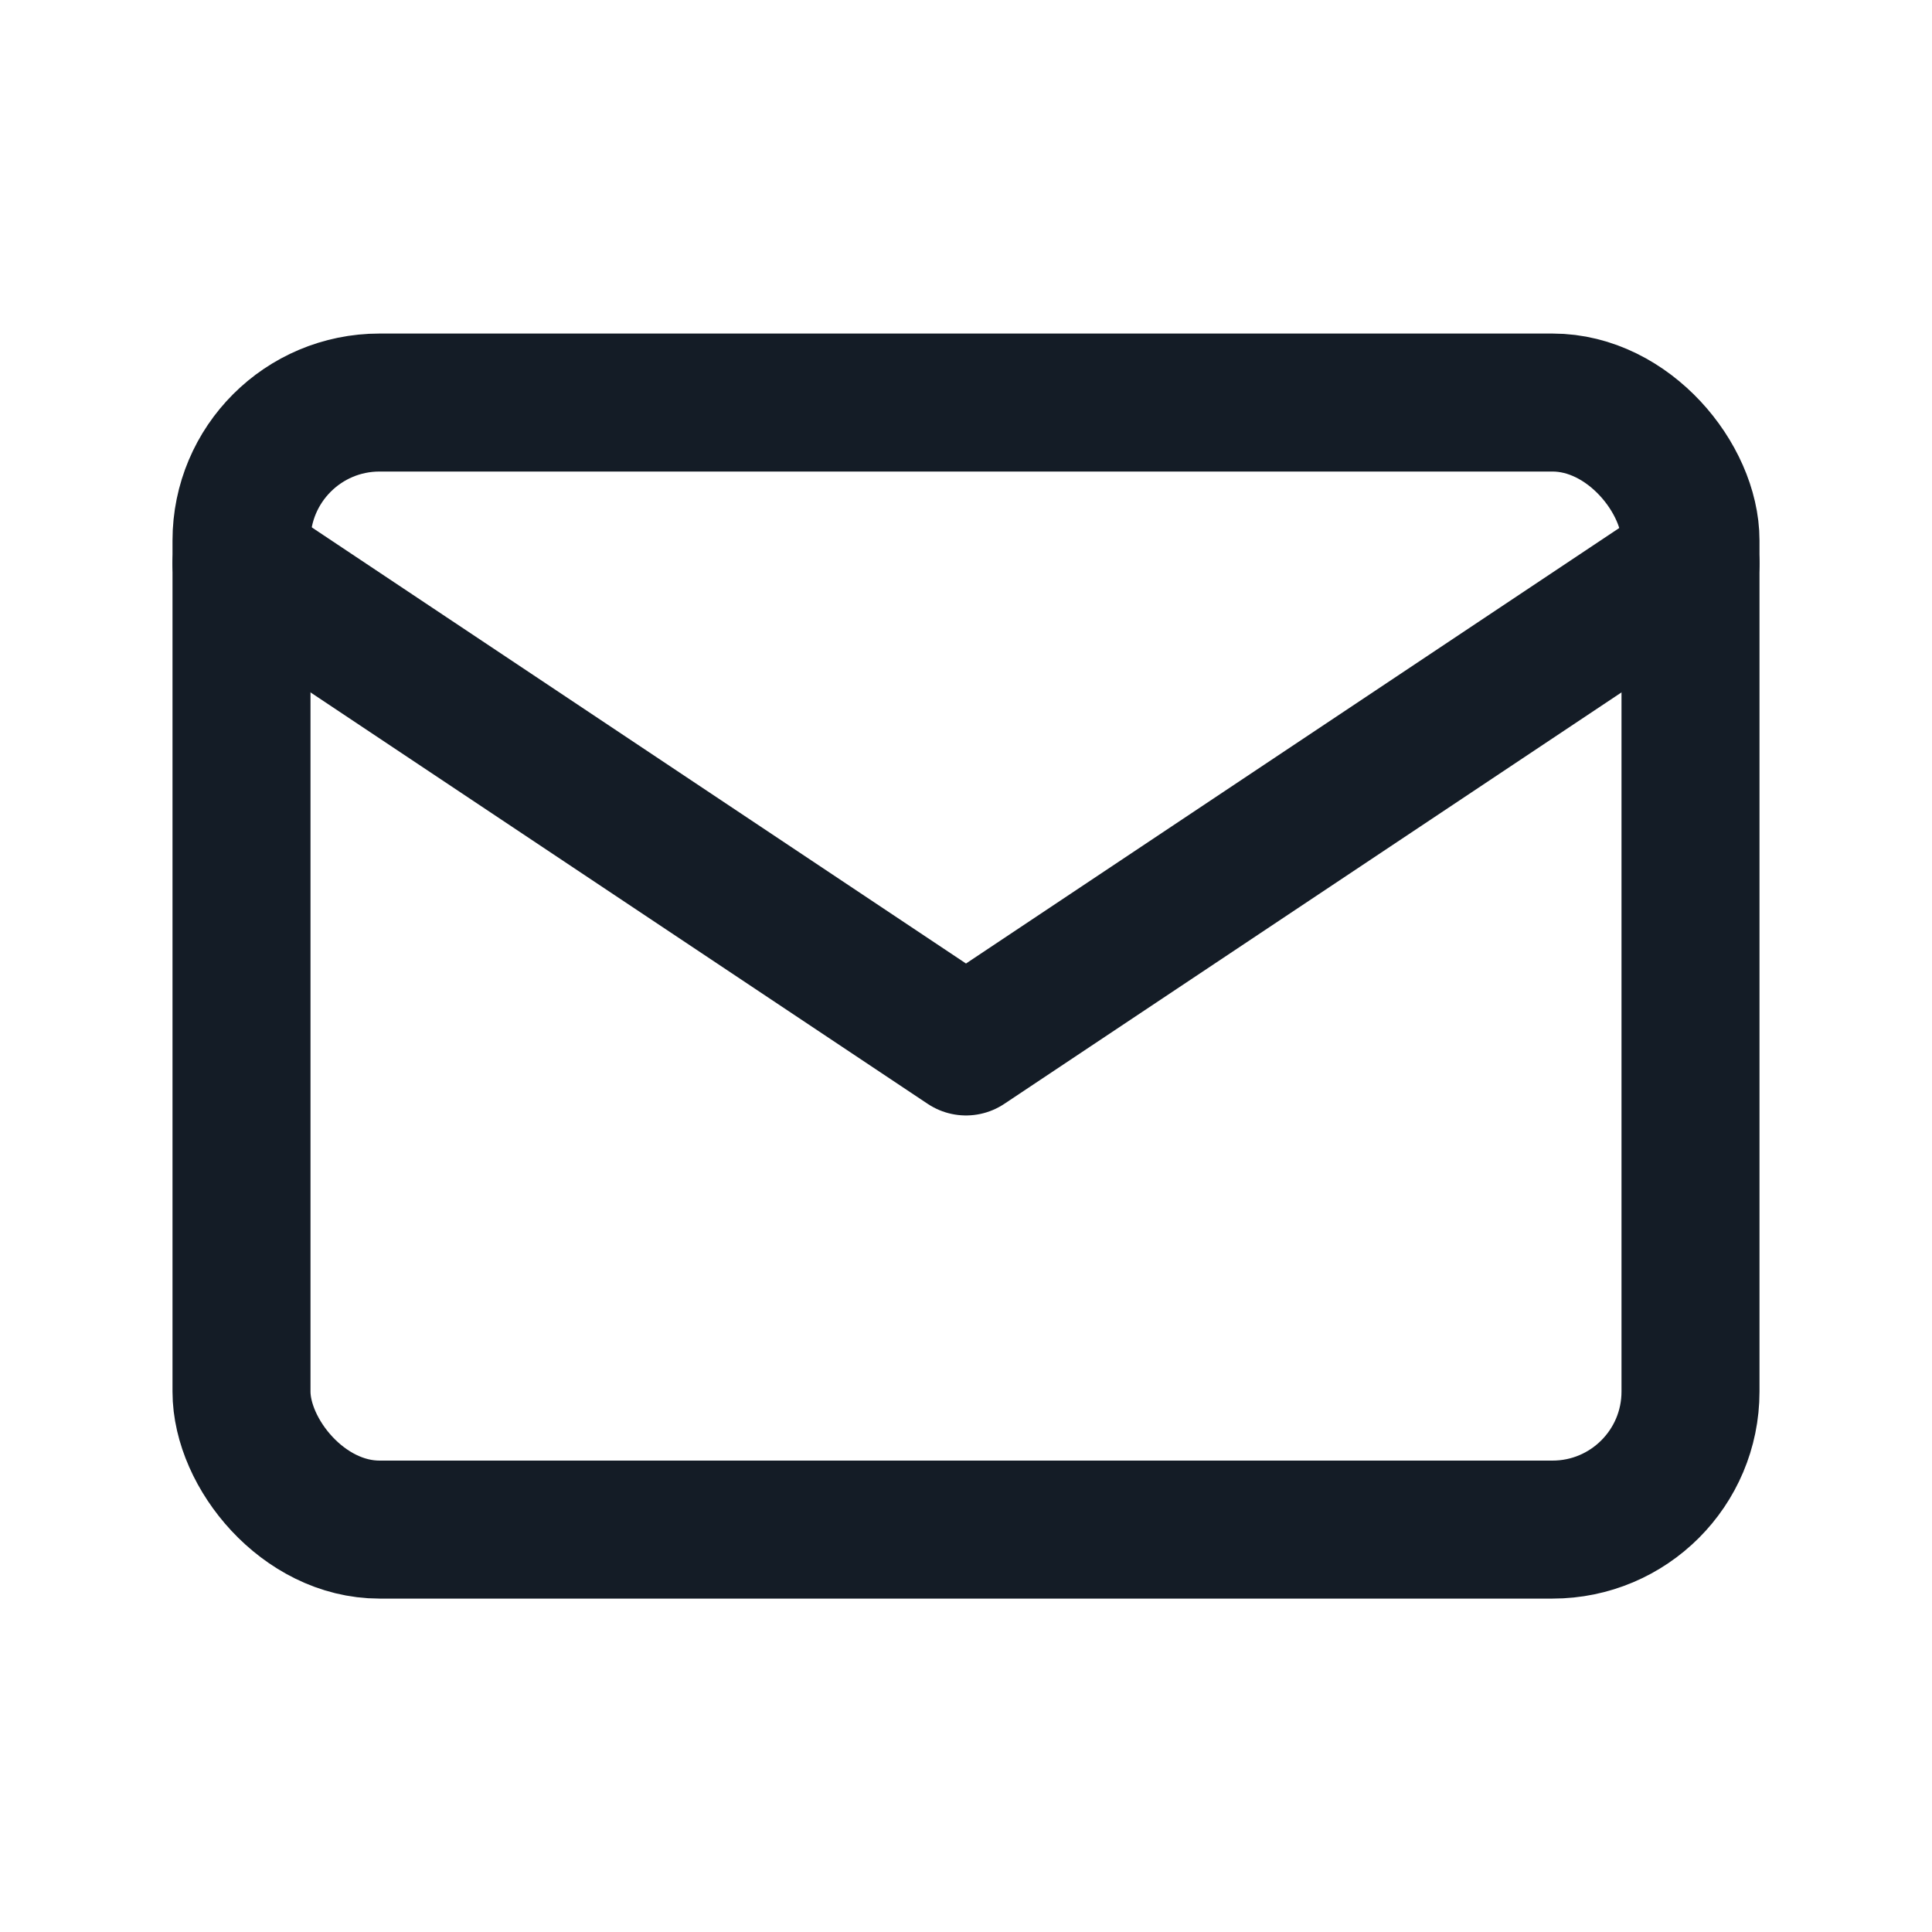 <svg id="mail" xmlns="http://www.w3.org/2000/svg" width="14" height="14" viewBox="0 0 14 14">
  <path id="Path_1242" data-name="Path 1242" d="M0,0H14V14H0Z" fill="none"/>
  <rect id="Rectangle_18582" data-name="Rectangle 18582" width="10.5" height="8.167" rx="1" transform="translate(1.75 2.917)" fill="none" stroke="#141c26" stroke-linecap="round" stroke-linejoin="round" stroke-width="1"/>
  <path id="Path_1243" data-name="Path 1243" d="M3,7l5.25,3.5L13.5,7" transform="translate(-1.25 -2.917)" fill="none" stroke="#141c26" stroke-linecap="round" stroke-linejoin="round" stroke-width="1"/>
</svg>
